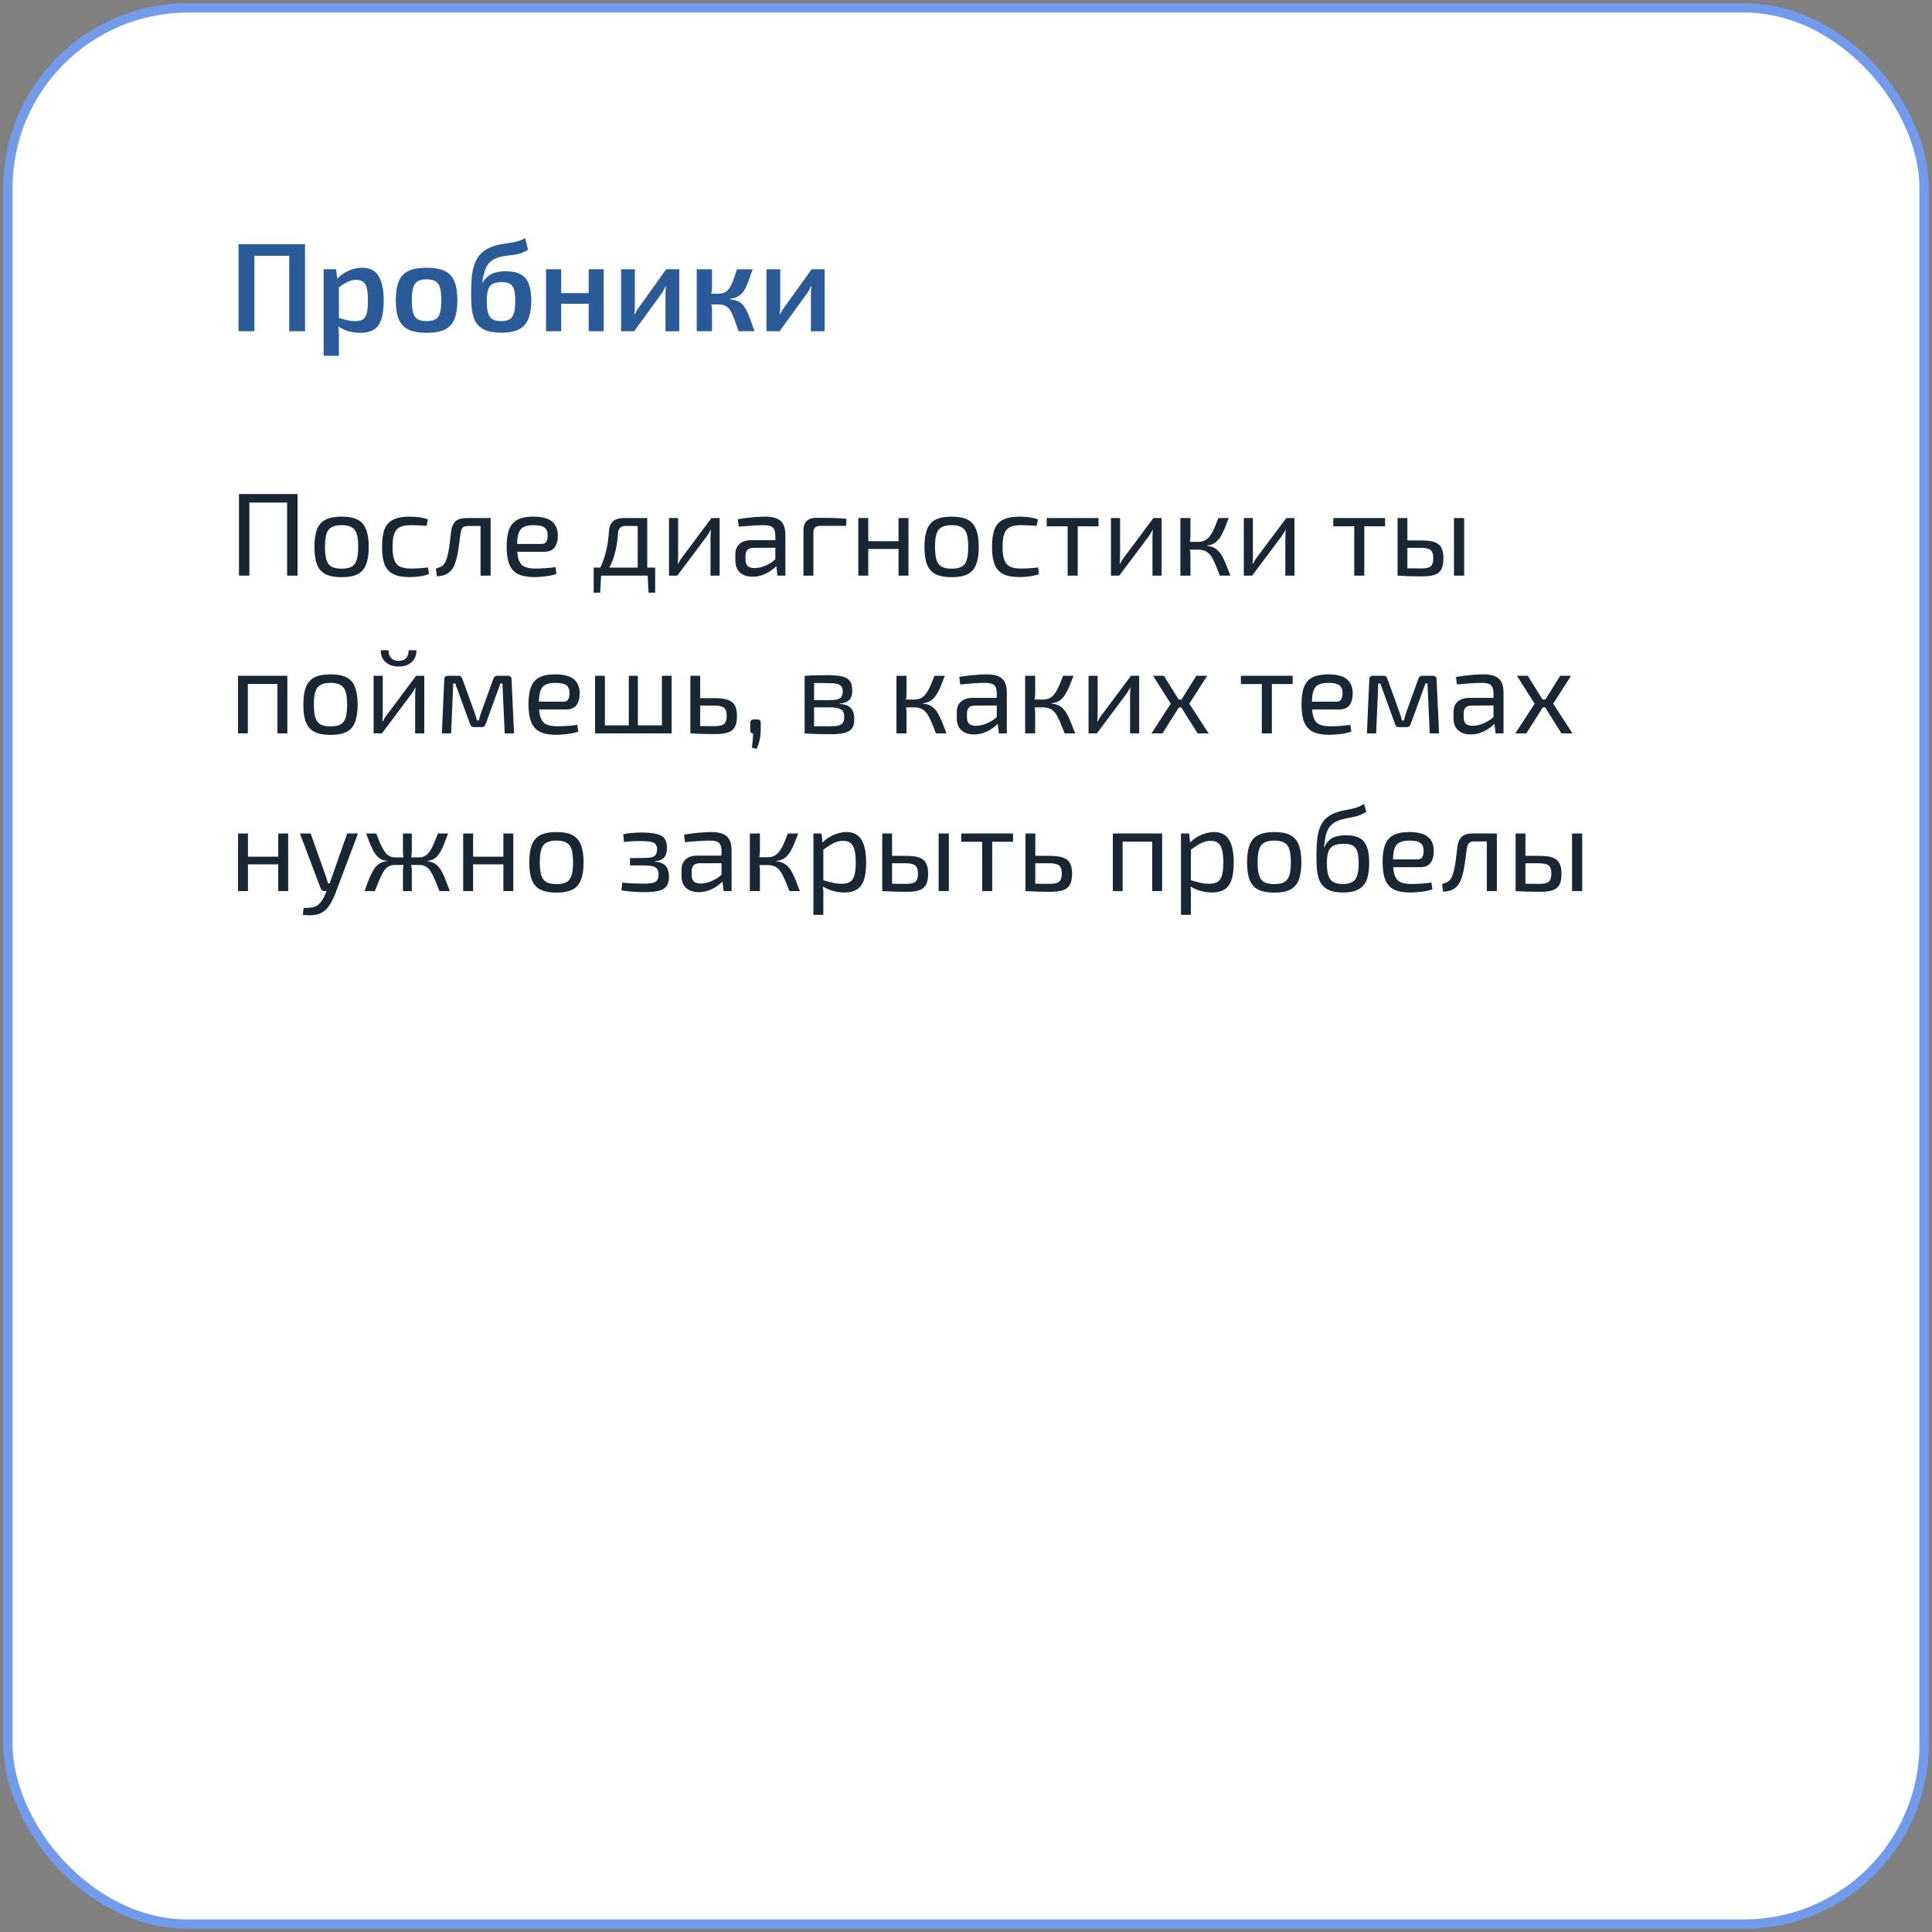 <?xml version="1.0" encoding="UTF-8"?> <svg xmlns="http://www.w3.org/2000/svg" width="245" height="245" viewBox="0 0 245 245" fill="none"><rect x="0" y="0" width="245" height="245" fill="#808080" stroke="none"/><rect x="1" y="1" width="243" height="243" rx="22.838" fill="white" stroke="#739BEB" stroke-width="1.188"></rect><path d="M31.625 62.65V73H30.305V62.65H31.625ZM36.575 62.65V63.73H31.505V62.65H36.575ZM37.73 62.65V73H36.41V62.65H37.73ZM43.324 65.515C44.164 65.515 44.834 65.64 45.334 65.89C45.834 66.14 46.194 66.55 46.414 67.12C46.644 67.68 46.759 68.425 46.759 69.355C46.759 70.285 46.644 71.035 46.414 71.605C46.194 72.165 45.834 72.57 45.334 72.82C44.834 73.07 44.164 73.195 43.324 73.195C42.484 73.195 41.809 73.07 41.299 72.82C40.799 72.57 40.434 72.165 40.204 71.605C39.984 71.035 39.874 70.285 39.874 69.355C39.874 68.425 39.984 67.68 40.204 67.12C40.434 66.55 40.799 66.14 41.299 65.89C41.809 65.64 42.484 65.515 43.324 65.515ZM43.324 66.595C42.794 66.595 42.374 66.68 42.064 66.85C41.754 67.01 41.534 67.29 41.404 67.69C41.274 68.09 41.209 68.645 41.209 69.355C41.209 70.065 41.274 70.62 41.404 71.02C41.534 71.42 41.754 71.705 42.064 71.875C42.374 72.035 42.794 72.115 43.324 72.115C43.854 72.115 44.269 72.035 44.569 71.875C44.879 71.705 45.099 71.42 45.229 71.02C45.359 70.62 45.424 70.065 45.424 69.355C45.424 68.645 45.359 68.09 45.229 67.69C45.099 67.29 44.879 67.01 44.569 66.85C44.269 66.68 43.854 66.595 43.324 66.595ZM51.908 65.515C52.129 65.515 52.373 65.525 52.644 65.545C52.923 65.565 53.203 65.6 53.483 65.65C53.764 65.7 54.023 65.77 54.264 65.86L54.099 66.685C53.769 66.655 53.419 66.635 53.048 66.625C52.688 66.605 52.379 66.595 52.118 66.595C51.548 66.595 51.089 66.675 50.739 66.835C50.398 66.995 50.154 67.275 50.004 67.675C49.853 68.075 49.779 68.63 49.779 69.34C49.779 70.05 49.853 70.61 50.004 71.02C50.154 71.42 50.398 71.7 50.739 71.86C51.089 72.02 51.548 72.1 52.118 72.1C52.269 72.1 52.464 72.095 52.703 72.085C52.953 72.075 53.214 72.06 53.483 72.04C53.764 72.02 54.029 71.99 54.279 71.95L54.398 72.805C54.038 72.935 53.639 73.03 53.199 73.09C52.769 73.15 52.339 73.18 51.908 73.18C51.069 73.18 50.394 73.055 49.883 72.805C49.373 72.555 49.004 72.15 48.773 71.59C48.553 71.03 48.444 70.28 48.444 69.34C48.444 68.4 48.553 67.65 48.773 67.09C49.004 66.53 49.373 66.13 49.883 65.89C50.394 65.64 51.069 65.515 51.908 65.515ZM62.021 65.695V66.7H59.351C59.041 66.7 58.816 66.77 58.676 66.91C58.546 67.04 58.456 67.275 58.406 67.615C58.356 68.055 58.296 68.505 58.226 68.965C58.166 69.425 58.096 69.87 58.016 70.3C57.936 70.73 57.831 71.115 57.701 71.455C57.581 71.805 57.416 72.1 57.206 72.34C56.996 72.58 56.741 72.76 56.441 72.88C56.151 73 55.806 73.065 55.406 73.075L55.271 72.1C55.541 72.03 55.756 71.95 55.916 71.86C56.086 71.77 56.216 71.66 56.306 71.53C56.406 71.4 56.491 71.25 56.561 71.08C56.651 70.84 56.731 70.565 56.801 70.255C56.871 69.945 56.931 69.62 56.981 69.28C57.031 68.94 57.071 68.61 57.101 68.29C57.141 67.96 57.176 67.665 57.206 67.405C57.276 66.845 57.456 66.42 57.746 66.13C58.046 65.84 58.501 65.695 59.111 65.695H62.021ZM62.216 65.695V73H60.941V65.695H62.216ZM67.594 65.515C68.694 65.515 69.489 65.715 69.979 66.115C70.479 66.515 70.734 67.11 70.744 67.9C70.744 68.55 70.604 69.06 70.324 69.43C70.054 69.79 69.614 69.97 69.004 69.97H64.729V68.98H68.674C68.994 68.98 69.204 68.87 69.304 68.65C69.414 68.42 69.464 68.17 69.454 67.9C69.454 67.43 69.319 67.095 69.049 66.895C68.779 66.695 68.314 66.595 67.654 66.595C67.124 66.595 66.704 66.675 66.394 66.835C66.094 66.985 65.879 67.255 65.749 67.645C65.629 68.025 65.569 68.56 65.569 69.25C65.569 70.03 65.644 70.625 65.794 71.035C65.954 71.445 66.204 71.725 66.544 71.875C66.884 72.025 67.334 72.1 67.894 72.1C68.294 72.1 68.724 72.085 69.184 72.055C69.654 72.015 70.074 71.97 70.444 71.92L70.564 72.775C70.344 72.865 70.064 72.94 69.724 73C69.384 73.06 69.034 73.105 68.674 73.135C68.324 73.165 68.009 73.18 67.729 73.18C66.899 73.18 66.224 73.055 65.704 72.805C65.194 72.545 64.824 72.135 64.594 71.575C64.364 71.005 64.249 70.255 64.249 69.325C64.249 68.365 64.364 67.61 64.594 67.06C64.834 66.5 65.199 66.105 65.689 65.875C66.179 65.635 66.814 65.515 67.594 65.515ZM81.9 65.695V66.7H79.29C78.73 66.7 78.425 66.995 78.375 67.585C78.325 68.305 78.235 68.98 78.105 69.61C77.975 70.24 77.79 70.835 77.55 71.395C77.32 71.945 77.005 72.48 76.605 73H75.54C75.93 72.42 76.235 71.825 76.455 71.215C76.685 70.595 76.86 69.965 76.98 69.325C77.1 68.675 77.18 68.025 77.22 67.375C77.26 66.815 77.43 66.395 77.73 66.115C78.04 65.835 78.49 65.695 79.08 65.695H81.9ZM76.23 72.925L76.11 75.16H75.285V72.925H76.23ZM83.085 71.98V73H75.285V71.98H83.085ZM83.085 72.925V75.16H82.245L82.125 72.925H83.085ZM82.08 65.695V73H80.865V65.695H82.08ZM91.258 65.695V73H90.103V68.155C90.103 67.995 90.108 67.84 90.118 67.69C90.128 67.53 90.138 67.36 90.148 67.18H90.118C90.058 67.32 89.978 67.47 89.878 67.63C89.788 67.78 89.698 67.915 89.608 68.035L85.888 73H84.838V65.695H85.993V70.54C85.993 70.7 85.988 70.86 85.978 71.02C85.978 71.17 85.968 71.335 85.948 71.515H85.978C86.058 71.365 86.143 71.215 86.233 71.065C86.323 70.915 86.413 70.785 86.503 70.675L90.223 65.695H91.258ZM97.107 65.515C97.647 65.515 98.102 65.59 98.472 65.74C98.842 65.88 99.122 66.12 99.312 66.46C99.502 66.8 99.597 67.265 99.597 67.855V73H98.592L98.397 71.41L98.322 71.245V67.855C98.312 67.405 98.207 67.085 98.007 66.895C97.807 66.695 97.417 66.595 96.837 66.595C96.447 66.595 95.962 66.615 95.382 66.655C94.812 66.695 94.247 66.74 93.687 66.79L93.567 65.845C93.907 65.785 94.282 65.73 94.692 65.68C95.102 65.63 95.517 65.59 95.937 65.56C96.357 65.53 96.747 65.515 97.107 65.515ZM98.997 68.5L98.982 69.46L95.502 69.475C95.152 69.485 94.902 69.58 94.752 69.76C94.612 69.93 94.542 70.17 94.542 70.48V70.945C94.542 71.325 94.632 71.605 94.812 71.785C95.002 71.955 95.292 72.04 95.682 72.04C95.962 72.04 96.277 71.99 96.627 71.89C96.987 71.78 97.347 71.615 97.707 71.395C98.067 71.175 98.397 70.895 98.697 70.555V71.5C98.597 71.64 98.442 71.805 98.232 71.995C98.032 72.175 97.787 72.355 97.497 72.535C97.217 72.705 96.902 72.85 96.552 72.97C96.202 73.08 95.827 73.135 95.427 73.135C94.997 73.135 94.617 73.06 94.287 72.91C93.957 72.75 93.702 72.52 93.522 72.22C93.342 71.91 93.252 71.535 93.252 71.095V70.3C93.252 69.73 93.427 69.29 93.777 68.98C94.137 68.66 94.637 68.5 95.277 68.5H98.997ZM103.508 65.665C104.148 65.665 104.793 65.67 105.443 65.68C106.103 65.69 106.733 65.725 107.333 65.785L107.288 66.685H104.033C103.723 66.685 103.498 66.755 103.358 66.895C103.218 67.035 103.148 67.265 103.148 67.585V73H101.888V67.255C101.888 66.735 102.023 66.34 102.293 66.07C102.573 65.8 102.978 65.665 103.508 65.665ZM110.107 65.695V73H108.847V65.695H110.107ZM114.082 68.635V69.61H110.017V68.635H114.082ZM115.207 65.695V73H113.947V65.695H115.207ZM120.683 65.515C121.523 65.515 122.193 65.64 122.693 65.89C123.193 66.14 123.553 66.55 123.773 67.12C124.003 67.68 124.118 68.425 124.118 69.355C124.118 70.285 124.003 71.035 123.773 71.605C123.553 72.165 123.193 72.57 122.693 72.82C122.193 73.07 121.523 73.195 120.683 73.195C119.843 73.195 119.168 73.07 118.658 72.82C118.158 72.57 117.793 72.165 117.563 71.605C117.343 71.035 117.233 70.285 117.233 69.355C117.233 68.425 117.343 67.68 117.563 67.12C117.793 66.55 118.158 66.14 118.658 65.89C119.168 65.64 119.843 65.515 120.683 65.515ZM120.683 66.595C120.153 66.595 119.733 66.68 119.423 66.85C119.113 67.01 118.893 67.29 118.763 67.69C118.633 68.09 118.568 68.645 118.568 69.355C118.568 70.065 118.633 70.62 118.763 71.02C118.893 71.42 119.113 71.705 119.423 71.875C119.733 72.035 120.153 72.115 120.683 72.115C121.213 72.115 121.628 72.035 121.928 71.875C122.238 71.705 122.458 71.42 122.588 71.02C122.718 70.62 122.783 70.065 122.783 69.355C122.783 68.645 122.718 68.09 122.588 67.69C122.458 67.29 122.238 67.01 121.928 66.85C121.628 66.68 121.213 66.595 120.683 66.595ZM129.267 65.515C129.487 65.515 129.732 65.525 130.002 65.545C130.282 65.565 130.562 65.6 130.842 65.65C131.122 65.7 131.382 65.77 131.622 65.86L131.457 66.685C131.127 66.655 130.777 66.635 130.407 66.625C130.047 66.605 129.737 66.595 129.477 66.595C128.907 66.595 128.447 66.675 128.097 66.835C127.757 66.995 127.512 67.275 127.362 67.675C127.212 68.075 127.137 68.63 127.137 69.34C127.137 70.05 127.212 70.61 127.362 71.02C127.512 71.42 127.757 71.7 128.097 71.86C128.447 72.02 128.907 72.1 129.477 72.1C129.627 72.1 129.822 72.095 130.062 72.085C130.312 72.075 130.572 72.06 130.842 72.04C131.122 72.02 131.387 71.99 131.637 71.95L131.757 72.805C131.397 72.935 130.997 73.03 130.557 73.09C130.127 73.15 129.697 73.18 129.267 73.18C128.427 73.18 127.752 73.055 127.242 72.805C126.732 72.555 126.362 72.15 126.132 71.59C125.912 71.03 125.802 70.28 125.802 69.34C125.802 68.4 125.912 67.65 126.132 67.09C126.362 66.53 126.732 66.13 127.242 65.89C127.752 65.64 128.427 65.515 129.267 65.515ZM136.665 65.695V73H135.39V65.695H136.665ZM139.305 65.695V66.745H132.735V65.695H139.305ZM147.303 65.695V73H146.148V68.155C146.148 67.995 146.153 67.84 146.163 67.69C146.173 67.53 146.183 67.36 146.193 67.18H146.163C146.103 67.32 146.023 67.47 145.923 67.63C145.833 67.78 145.743 67.915 145.653 68.035L141.933 73H140.883V65.695H142.038V70.54C142.038 70.7 142.033 70.86 142.023 71.02C142.023 71.17 142.013 71.335 141.993 71.515H142.023C142.103 71.365 142.188 71.215 142.278 71.065C142.368 70.915 142.458 70.785 142.548 70.675L146.268 65.695H147.303ZM155.822 65.695C155.662 66.125 155.507 66.52 155.357 66.88C155.217 67.23 155.072 67.54 154.922 67.81C154.782 68.08 154.622 68.31 154.442 68.5C154.272 68.69 154.072 68.845 153.842 68.965C153.612 69.075 153.342 69.145 153.032 69.175V69.22C153.362 69.25 153.647 69.32 153.887 69.43C154.127 69.54 154.337 69.695 154.517 69.895C154.707 70.085 154.877 70.325 155.027 70.615C155.187 70.905 155.347 71.25 155.507 71.65C155.667 72.04 155.842 72.49 156.032 73H154.697C154.517 72.53 154.352 72.115 154.202 71.755C154.052 71.385 153.902 71.07 153.752 70.81C153.612 70.55 153.457 70.34 153.287 70.18C153.117 70.01 152.917 69.89 152.687 69.82C152.467 69.74 152.207 69.7 151.907 69.7V68.71C152.267 68.71 152.572 68.645 152.822 68.515C153.072 68.375 153.287 68.175 153.467 67.915C153.657 67.655 153.832 67.34 153.992 66.97C154.152 66.6 154.322 66.175 154.502 65.695H155.822ZM150.962 65.695V67.87C150.962 68.09 150.947 68.31 150.917 68.53C150.887 68.75 150.842 68.965 150.782 69.175C150.842 69.385 150.887 69.595 150.917 69.805C150.947 70.015 150.962 70.215 150.962 70.405V73H149.687V65.695H150.962ZM152.387 68.71V69.7H150.587V68.71H152.387ZM164.149 65.695V73H162.994V68.155C162.994 67.995 162.999 67.84 163.009 67.69C163.019 67.53 163.029 67.36 163.039 67.18H163.009C162.949 67.32 162.869 67.47 162.769 67.63C162.679 67.78 162.589 67.915 162.499 68.035L158.779 73H157.729V65.695H158.884V70.54C158.884 70.7 158.879 70.86 158.869 71.02C158.869 71.17 158.859 71.335 158.839 71.515H158.869C158.949 71.365 159.034 71.215 159.124 71.065C159.214 70.915 159.304 70.785 159.394 70.675L163.114 65.695H164.149ZM173.008 65.695V73H171.733V65.695H173.008ZM175.648 65.695V66.745H169.078V65.695H175.648ZM180.196 68.53C180.926 68.53 181.496 68.6 181.906 68.74C182.316 68.88 182.606 69.12 182.776 69.46C182.956 69.79 183.046 70.24 183.046 70.81C183.046 71.4 182.956 71.865 182.776 72.205C182.596 72.535 182.311 72.765 181.921 72.895C181.531 73.025 181.021 73.09 180.391 73.09C179.911 73.09 179.496 73.085 179.146 73.075C178.796 73.075 178.476 73.065 178.186 73.045C177.896 73.035 177.591 73.02 177.271 73L177.436 72.04C177.616 72.05 177.951 72.06 178.441 72.07C178.941 72.08 179.526 72.085 180.196 72.085C180.586 72.085 180.891 72.05 181.111 71.98C181.341 71.91 181.506 71.78 181.606 71.59C181.706 71.4 181.756 71.125 181.756 70.765C181.756 70.285 181.646 69.95 181.426 69.76C181.216 69.57 180.806 69.475 180.196 69.475H177.421V68.53H180.196ZM178.471 65.695V73H177.226V65.695H178.471ZM185.671 65.695V73H184.381V65.695H185.671ZM36.44 85.695V93H35.18V85.695H36.44ZM31.43 85.695V93H30.185V85.695H31.43ZM35.315 85.695L35.3 86.73H31.355V85.695H35.315ZM41.918 85.515C42.758 85.515 43.428 85.64 43.928 85.89C44.428 86.14 44.788 86.55 45.008 87.12C45.238 87.68 45.353 88.425 45.353 89.355C45.353 90.285 45.238 91.035 45.008 91.605C44.788 92.165 44.428 92.57 43.928 92.82C43.428 93.07 42.758 93.195 41.918 93.195C41.078 93.195 40.403 93.07 39.893 92.82C39.393 92.57 39.028 92.165 38.798 91.605C38.578 91.035 38.468 90.285 38.468 89.355C38.468 88.425 38.578 87.68 38.798 87.12C39.028 86.55 39.393 86.14 39.893 85.89C40.403 85.64 41.078 85.515 41.918 85.515ZM41.918 86.595C41.388 86.595 40.968 86.68 40.658 86.85C40.348 87.01 40.128 87.29 39.998 87.69C39.868 88.09 39.803 88.645 39.803 89.355C39.803 90.065 39.868 90.62 39.998 91.02C40.128 91.42 40.348 91.705 40.658 91.875C40.968 92.035 41.388 92.115 41.918 92.115C42.448 92.115 42.863 92.035 43.163 91.875C43.473 91.705 43.693 91.42 43.823 91.02C43.953 90.62 44.018 90.065 44.018 89.355C44.018 88.645 43.953 88.09 43.823 87.69C43.693 87.29 43.473 87.01 43.163 86.85C42.863 86.68 42.448 86.595 41.918 86.595ZM53.802 85.695V93H52.647V88.155C52.647 87.995 52.652 87.84 52.662 87.69C52.672 87.53 52.682 87.36 52.692 87.18H52.662C52.602 87.32 52.522 87.47 52.422 87.63C52.332 87.78 52.242 87.915 52.152 88.035L48.432 93H47.382V85.695H48.537V90.54C48.537 90.7 48.532 90.86 48.522 91.02C48.522 91.17 48.512 91.335 48.492 91.515H48.522C48.602 91.365 48.687 91.215 48.777 91.065C48.867 90.915 48.957 90.785 49.047 90.675L52.767 85.695H53.802ZM51.822 82.455H52.797C52.827 82.845 52.752 83.195 52.572 83.505C52.402 83.815 52.142 84.065 51.792 84.255C51.452 84.435 51.042 84.525 50.562 84.525C50.082 84.525 49.667 84.435 49.317 84.255C48.967 84.065 48.702 83.815 48.522 83.505C48.352 83.195 48.277 82.845 48.297 82.455H49.272C49.272 82.885 49.382 83.22 49.602 83.46C49.832 83.69 50.152 83.805 50.562 83.805C50.962 83.805 51.272 83.69 51.492 83.46C51.712 83.22 51.822 82.885 51.822 82.455ZM64.391 85.695C64.711 85.695 64.871 85.855 64.871 86.175L65.186 93H64.001L63.716 86.67H63.461L61.601 91.785C61.561 91.915 61.501 92.02 61.421 92.1C61.341 92.17 61.231 92.205 61.091 92.205H60.101C59.961 92.205 59.851 92.17 59.771 92.1C59.701 92.02 59.641 91.915 59.591 91.785L57.731 86.67H57.476L57.206 93H56.036L56.336 86.175C56.336 85.855 56.501 85.695 56.831 85.695H58.151C58.291 85.695 58.396 85.73 58.466 85.8C58.546 85.87 58.606 85.975 58.646 86.115L60.161 90.315C60.231 90.495 60.291 90.67 60.341 90.84C60.391 91.01 60.436 91.185 60.476 91.365H60.716C60.766 91.175 60.816 90.995 60.866 90.825C60.916 90.655 60.971 90.485 61.031 90.315L62.546 86.115C62.636 85.835 62.806 85.695 63.056 85.695H64.391ZM70.363 85.515C71.463 85.515 72.258 85.715 72.748 86.115C73.248 86.515 73.503 87.11 73.513 87.9C73.513 88.55 73.373 89.06 73.093 89.43C72.823 89.79 72.383 89.97 71.773 89.97H67.498V88.98H71.443C71.763 88.98 71.973 88.87 72.073 88.65C72.183 88.42 72.233 88.17 72.223 87.9C72.223 87.43 72.088 87.095 71.818 86.895C71.548 86.695 71.083 86.595 70.423 86.595C69.893 86.595 69.473 86.675 69.163 86.835C68.863 86.985 68.648 87.255 68.518 87.645C68.398 88.025 68.338 88.56 68.338 89.25C68.338 90.03 68.413 90.625 68.563 91.035C68.723 91.445 68.973 91.725 69.313 91.875C69.653 92.025 70.103 92.1 70.663 92.1C71.063 92.1 71.493 92.085 71.953 92.055C72.423 92.015 72.843 91.97 73.213 91.92L73.333 92.775C73.113 92.865 72.833 92.94 72.493 93C72.153 93.06 71.803 93.105 71.443 93.135C71.093 93.165 70.778 93.18 70.498 93.18C69.668 93.18 68.993 93.055 68.473 92.805C67.963 92.545 67.593 92.135 67.363 91.575C67.133 91.005 67.018 90.255 67.018 89.325C67.018 88.365 67.133 87.61 67.363 87.06C67.603 86.5 67.968 86.105 68.458 85.875C68.948 85.635 69.583 85.515 70.363 85.515ZM76.708 85.695V93H75.463V85.695H76.708ZM84.283 91.98V93H76.603V91.98H84.283ZM80.893 85.695V93H79.738V85.695H80.893ZM85.168 85.695V93H83.938V85.695H85.168ZM90.518 88.53C91.268 88.53 91.853 88.6 92.273 88.74C92.703 88.88 93.008 89.12 93.188 89.46C93.368 89.79 93.458 90.24 93.458 90.81C93.458 91.4 93.363 91.865 93.173 92.205C92.993 92.535 92.698 92.765 92.288 92.895C91.888 93.025 91.363 93.09 90.713 93.09C90.233 93.09 89.818 93.085 89.468 93.075C89.118 93.075 88.798 93.065 88.508 93.045C88.218 93.035 87.913 93.02 87.593 93L87.758 92.04C87.938 92.05 88.273 92.06 88.763 92.07C89.263 92.08 89.848 92.085 90.518 92.085C90.918 92.085 91.238 92.05 91.478 91.98C91.718 91.91 91.888 91.78 91.988 91.59C92.098 91.4 92.153 91.125 92.153 90.765C92.153 90.445 92.103 90.19 92.003 90C91.913 89.81 91.748 89.675 91.508 89.595C91.278 89.515 90.948 89.475 90.518 89.475H87.743V88.53H90.518ZM88.793 85.695V93H87.548V85.695H88.793ZM96.003 91.23C96.183 91.23 96.303 91.265 96.363 91.335C96.433 91.405 96.468 91.53 96.468 91.71V92.67C96.468 92.95 96.443 93.225 96.393 93.495C96.353 93.765 96.293 94.02 96.213 94.26C96.143 94.51 96.053 94.75 95.943 94.98L95.343 94.8C95.393 94.49 95.428 94.205 95.448 93.945C95.478 93.685 95.493 93.37 95.493 93C95.253 93 95.133 92.86 95.133 92.58V91.71C95.143 91.53 95.188 91.405 95.268 91.335C95.348 91.265 95.468 91.23 95.628 91.23H96.003ZM105.006 85.62C105.766 85.62 106.366 85.675 106.806 85.785C107.256 85.895 107.581 86.09 107.781 86.37C107.981 86.65 108.081 87.05 108.081 87.57C108.081 88.09 107.956 88.485 107.706 88.755C107.466 89.015 107.066 89.17 106.506 89.22V89.265C107.186 89.315 107.661 89.505 107.931 89.835C108.201 90.155 108.336 90.61 108.336 91.2C108.336 91.7 108.236 92.09 108.036 92.37C107.846 92.64 107.536 92.83 107.106 92.94C106.686 93.05 106.121 93.105 105.411 93.105C104.901 93.105 104.456 93.1 104.076 93.09C103.696 93.09 103.346 93.08 103.026 93.06C102.716 93.05 102.386 93.035 102.036 93.015L102.216 92.07C102.416 92.08 102.786 92.09 103.326 92.1C103.866 92.1 104.501 92.1 105.231 92.1C105.681 92.1 106.041 92.07 106.311 92.01C106.581 91.94 106.771 91.82 106.881 91.65C107.001 91.48 107.061 91.24 107.061 90.93C107.061 90.46 106.921 90.14 106.641 89.97C106.361 89.79 105.866 89.7 105.156 89.7H102.201V88.785H105.156C105.576 88.785 105.911 88.755 106.161 88.695C106.411 88.635 106.591 88.525 106.701 88.365C106.811 88.195 106.866 87.965 106.866 87.675C106.866 87.395 106.806 87.18 106.686 87.03C106.566 86.88 106.366 86.775 106.086 86.715C105.806 86.655 105.431 86.625 104.961 86.625C104.531 86.615 104.141 86.61 103.791 86.61C103.451 86.61 103.151 86.615 102.891 86.625C102.631 86.625 102.406 86.635 102.216 86.655L102.036 85.71C102.346 85.68 102.641 85.66 102.921 85.65C103.201 85.64 103.506 85.635 103.836 85.635C104.166 85.625 104.556 85.62 105.006 85.62ZM103.236 85.71V93.015H102.036V85.71H103.236ZM119.816 85.695C119.656 86.125 119.501 86.52 119.351 86.88C119.211 87.23 119.066 87.54 118.916 87.81C118.776 88.08 118.616 88.31 118.436 88.5C118.266 88.69 118.066 88.845 117.836 88.965C117.606 89.075 117.336 89.145 117.026 89.175V89.22C117.356 89.25 117.641 89.32 117.881 89.43C118.121 89.54 118.331 89.695 118.511 89.895C118.701 90.085 118.871 90.325 119.021 90.615C119.181 90.905 119.341 91.25 119.501 91.65C119.661 92.04 119.836 92.49 120.026 93H118.691C118.511 92.53 118.346 92.115 118.196 91.755C118.046 91.385 117.896 91.07 117.746 90.81C117.606 90.55 117.451 90.34 117.281 90.18C117.111 90.01 116.911 89.89 116.681 89.82C116.461 89.74 116.201 89.7 115.901 89.7V88.71C116.261 88.71 116.566 88.645 116.816 88.515C117.066 88.375 117.281 88.175 117.461 87.915C117.651 87.655 117.826 87.34 117.986 86.97C118.146 86.6 118.316 86.175 118.496 85.695H119.816ZM114.956 85.695V87.87C114.956 88.09 114.941 88.31 114.911 88.53C114.881 88.75 114.836 88.965 114.776 89.175C114.836 89.385 114.881 89.595 114.911 89.805C114.941 90.015 114.956 90.215 114.956 90.405V93H113.681V85.695H114.956ZM116.381 88.71V89.7H114.581V88.71H116.381ZM125.188 85.515C125.728 85.515 126.183 85.59 126.553 85.74C126.923 85.88 127.203 86.12 127.393 86.46C127.583 86.8 127.678 87.265 127.678 87.855V93H126.673L126.478 91.41L126.403 91.245V87.855C126.393 87.405 126.288 87.085 126.088 86.895C125.888 86.695 125.498 86.595 124.918 86.595C124.528 86.595 124.043 86.615 123.463 86.655C122.893 86.695 122.328 86.74 121.768 86.79L121.648 85.845C121.988 85.785 122.363 85.73 122.773 85.68C123.183 85.63 123.598 85.59 124.018 85.56C124.438 85.53 124.828 85.515 125.188 85.515ZM127.078 88.5L127.063 89.46L123.583 89.475C123.233 89.485 122.983 89.58 122.833 89.76C122.693 89.93 122.623 90.17 122.623 90.48V90.945C122.623 91.325 122.713 91.605 122.893 91.785C123.083 91.955 123.373 92.04 123.763 92.04C124.043 92.04 124.358 91.99 124.708 91.89C125.068 91.78 125.428 91.615 125.788 91.395C126.148 91.175 126.478 90.895 126.778 90.555V91.5C126.678 91.64 126.523 91.805 126.313 91.995C126.113 92.175 125.868 92.355 125.578 92.535C125.298 92.705 124.983 92.85 124.633 92.97C124.283 93.08 123.908 93.135 123.508 93.135C123.078 93.135 122.698 93.06 122.368 92.91C122.038 92.75 121.783 92.52 121.603 92.22C121.423 91.91 121.333 91.535 121.333 91.095V90.3C121.333 89.73 121.508 89.29 121.858 88.98C122.218 88.66 122.718 88.5 123.358 88.5H127.078ZM136.134 85.695C135.974 86.125 135.819 86.52 135.669 86.88C135.529 87.23 135.384 87.54 135.234 87.81C135.094 88.08 134.934 88.31 134.754 88.5C134.584 88.69 134.384 88.845 134.154 88.965C133.924 89.075 133.654 89.145 133.344 89.175V89.22C133.674 89.25 133.959 89.32 134.199 89.43C134.439 89.54 134.649 89.695 134.829 89.895C135.019 90.085 135.189 90.325 135.339 90.615C135.499 90.905 135.659 91.25 135.819 91.65C135.979 92.04 136.154 92.49 136.344 93H135.009C134.829 92.53 134.664 92.115 134.514 91.755C134.364 91.385 134.214 91.07 134.064 90.81C133.924 90.55 133.769 90.34 133.599 90.18C133.429 90.01 133.229 89.89 132.999 89.82C132.779 89.74 132.519 89.7 132.219 89.7V88.71C132.579 88.71 132.884 88.645 133.134 88.515C133.384 88.375 133.599 88.175 133.779 87.915C133.969 87.655 134.144 87.34 134.304 86.97C134.464 86.6 134.634 86.175 134.814 85.695H136.134ZM131.274 85.695V87.87C131.274 88.09 131.259 88.31 131.229 88.53C131.199 88.75 131.154 88.965 131.094 89.175C131.154 89.385 131.199 89.595 131.229 89.805C131.259 90.015 131.274 90.215 131.274 90.405V93H129.999V85.695H131.274ZM132.699 88.71V89.7H130.899V88.71H132.699ZM144.461 85.695V93H143.306V88.155C143.306 87.995 143.311 87.84 143.321 87.69C143.331 87.53 143.341 87.36 143.351 87.18H143.321C143.261 87.32 143.181 87.47 143.081 87.63C142.991 87.78 142.901 87.915 142.811 88.035L139.091 93H138.041V85.695H139.196V90.54C139.196 90.7 139.191 90.86 139.181 91.02C139.181 91.17 139.171 91.335 139.151 91.515H139.181C139.261 91.365 139.346 91.215 139.436 91.065C139.526 90.915 139.616 90.785 139.706 90.675L143.426 85.695H144.461ZM153.085 85.695L150.82 89.235L153.265 93H151.87L149.5 89.235L151.705 85.695H153.085ZM147.595 85.695L149.8 89.235L147.415 93H146.02L148.465 89.235L146.215 85.695H147.595ZM150.43 88.71V89.7H148.87V88.71H150.43ZM161.289 85.695V93H160.014V85.695H161.289ZM163.929 85.695V86.745H157.359V85.695H163.929ZM168.39 85.515C169.49 85.515 170.285 85.715 170.775 86.115C171.275 86.515 171.53 87.11 171.54 87.9C171.54 88.55 171.4 89.06 171.12 89.43C170.85 89.79 170.41 89.97 169.8 89.97H165.525V88.98H169.47C169.79 88.98 170 88.87 170.1 88.65C170.21 88.42 170.26 88.17 170.25 87.9C170.25 87.43 170.115 87.095 169.845 86.895C169.575 86.695 169.11 86.595 168.45 86.595C167.92 86.595 167.5 86.675 167.19 86.835C166.89 86.985 166.675 87.255 166.545 87.645C166.425 88.025 166.365 88.56 166.365 89.25C166.365 90.03 166.44 90.625 166.59 91.035C166.75 91.445 167 91.725 167.34 91.875C167.68 92.025 168.13 92.1 168.69 92.1C169.09 92.1 169.52 92.085 169.98 92.055C170.45 92.015 170.87 91.97 171.24 91.92L171.36 92.775C171.14 92.865 170.86 92.94 170.52 93C170.18 93.06 169.83 93.105 169.47 93.135C169.12 93.165 168.805 93.18 168.525 93.18C167.695 93.18 167.02 93.055 166.5 92.805C165.99 92.545 165.62 92.135 165.39 91.575C165.16 91.005 165.045 90.255 165.045 89.325C165.045 88.365 165.16 87.61 165.39 87.06C165.63 86.5 165.995 86.105 166.485 85.875C166.975 85.635 167.61 85.515 168.39 85.515ZM181.696 85.695C182.016 85.695 182.176 85.855 182.176 86.175L182.491 93H181.306L181.021 86.67H180.766L178.906 91.785C178.866 91.915 178.806 92.02 178.726 92.1C178.646 92.17 178.536 92.205 178.396 92.205H177.406C177.266 92.205 177.156 92.17 177.076 92.1C177.006 92.02 176.946 91.915 176.896 91.785L175.036 86.67H174.781L174.511 93H173.341L173.641 86.175C173.641 85.855 173.806 85.695 174.136 85.695H175.456C175.596 85.695 175.701 85.73 175.771 85.8C175.851 85.87 175.911 85.975 175.951 86.115L177.466 90.315C177.536 90.495 177.596 90.67 177.646 90.84C177.696 91.01 177.741 91.185 177.781 91.365H178.021C178.071 91.175 178.121 90.995 178.171 90.825C178.221 90.655 178.276 90.485 178.336 90.315L179.851 86.115C179.941 85.835 180.111 85.695 180.361 85.695H181.696ZM188.176 85.515C188.716 85.515 189.171 85.59 189.541 85.74C189.911 85.88 190.191 86.12 190.381 86.46C190.571 86.8 190.666 87.265 190.666 87.855V93H189.661L189.466 91.41L189.391 91.245V87.855C189.381 87.405 189.276 87.085 189.076 86.895C188.876 86.695 188.486 86.595 187.906 86.595C187.516 86.595 187.031 86.615 186.451 86.655C185.881 86.695 185.316 86.74 184.756 86.79L184.636 85.845C184.976 85.785 185.351 85.73 185.761 85.68C186.171 85.63 186.586 85.59 187.006 85.56C187.426 85.53 187.816 85.515 188.176 85.515ZM190.066 88.5L190.051 89.46L186.571 89.475C186.221 89.485 185.971 89.58 185.821 89.76C185.681 89.93 185.611 90.17 185.611 90.48V90.945C185.611 91.325 185.701 91.605 185.881 91.785C186.071 91.955 186.361 92.04 186.751 92.04C187.031 92.04 187.346 91.99 187.696 91.89C188.056 91.78 188.416 91.615 188.776 91.395C189.136 91.175 189.466 90.895 189.766 90.555V91.5C189.666 91.64 189.511 91.805 189.301 91.995C189.101 92.175 188.856 92.355 188.566 92.535C188.286 92.705 187.971 92.85 187.621 92.97C187.271 93.08 186.896 93.135 186.496 93.135C186.066 93.135 185.686 93.06 185.356 92.91C185.026 92.75 184.771 92.52 184.591 92.22C184.411 91.91 184.321 91.535 184.321 91.095V90.3C184.321 89.73 184.496 89.29 184.846 88.98C185.206 88.66 185.706 88.5 186.346 88.5H190.066ZM199.228 85.695L196.963 89.235L199.408 93H198.013L195.643 89.235L197.848 85.695H199.228ZM193.738 85.695L195.943 89.235L193.558 93H192.163L194.608 89.235L192.358 85.695H193.738ZM196.573 88.71V89.7H195.013V88.71H196.573ZM31.445 105.695V113H30.185V105.695H31.445ZM35.42 108.635V109.61H31.355V108.635H35.42ZM36.545 105.695V113H35.285V105.695H36.545ZM45.395 105.695L42.486 113.405C42.406 113.615 42.3 113.85 42.17 114.11C42.05 114.37 41.901 114.625 41.721 114.875C41.55 115.135 41.346 115.355 41.105 115.535C40.736 115.815 40.321 115.98 39.861 116.03C39.41 116.09 38.92 116.085 38.391 116.015L38.511 115.13C38.831 115.14 39.141 115.125 39.441 115.085C39.751 115.055 40.026 114.96 40.266 114.8C40.475 114.65 40.666 114.44 40.836 114.17C41.016 113.91 41.166 113.625 41.285 113.315L41.645 112.445C41.725 112.245 41.806 112.025 41.886 111.785C41.965 111.545 42.041 111.33 42.111 111.14L44.031 105.695H45.395ZM39.395 105.695L41.331 111.14C41.38 111.29 41.425 111.44 41.465 111.59C41.516 111.73 41.56 111.875 41.6 112.025H41.946L41.511 113H41.136C41.026 113 40.931 112.97 40.85 112.91C40.77 112.85 40.711 112.77 40.67 112.67L38.031 105.695H39.395ZM56.829 105.695C56.669 106.125 56.519 106.515 56.379 106.865C56.249 107.215 56.114 107.525 55.974 107.795C55.834 108.065 55.679 108.3 55.509 108.5C55.349 108.69 55.159 108.845 54.939 108.965C54.719 109.075 54.459 109.145 54.159 109.175V109.205C54.479 109.235 54.754 109.31 54.984 109.43C55.214 109.54 55.414 109.695 55.584 109.895C55.764 110.085 55.929 110.33 56.079 110.63C56.229 110.92 56.379 111.265 56.529 111.665C56.689 112.055 56.859 112.5 57.039 113H55.734C55.504 112.42 55.299 111.92 55.119 111.5C54.939 111.08 54.759 110.735 54.579 110.465C54.409 110.195 54.209 110 53.979 109.88C53.759 109.75 53.484 109.685 53.154 109.685V108.725C53.454 108.725 53.714 108.655 53.934 108.515C54.164 108.375 54.364 108.175 54.534 107.915C54.704 107.655 54.869 107.34 55.029 106.97C55.189 106.59 55.359 106.165 55.539 105.695H56.829ZM47.709 105.695C47.889 106.165 48.059 106.59 48.219 106.97C48.389 107.34 48.559 107.655 48.729 107.915C48.899 108.175 49.094 108.375 49.314 108.515C49.534 108.655 49.794 108.725 50.094 108.725V109.685C49.774 109.685 49.499 109.75 49.269 109.88C49.049 110 48.849 110.195 48.669 110.465C48.499 110.735 48.324 111.08 48.144 111.5C47.974 111.92 47.769 112.42 47.529 113H46.224C46.404 112.5 46.569 112.055 46.719 111.665C46.879 111.265 47.034 110.92 47.184 110.63C47.334 110.33 47.494 110.085 47.664 109.895C47.844 109.695 48.049 109.54 48.279 109.43C48.519 109.31 48.794 109.235 49.104 109.205V109.175C48.804 109.145 48.544 109.075 48.324 108.965C48.114 108.845 47.924 108.69 47.754 108.5C47.584 108.3 47.429 108.065 47.289 107.795C47.149 107.525 47.009 107.215 46.869 106.865C46.739 106.515 46.594 106.125 46.434 105.695H47.709ZM51.354 108.725V109.685H49.749V108.725H51.354ZM52.224 105.695V107.87C52.224 108.1 52.209 108.325 52.179 108.545C52.159 108.755 52.114 108.965 52.044 109.175C52.094 109.385 52.134 109.595 52.164 109.805C52.204 110.015 52.224 110.215 52.224 110.405V113H51.099V110.405C51.099 110.215 51.114 110.015 51.144 109.805C51.184 109.595 51.229 109.385 51.279 109.175C51.209 108.965 51.159 108.755 51.129 108.545C51.109 108.325 51.099 108.1 51.099 107.87V105.695H52.224ZM53.514 108.725V109.685H51.984V108.725H53.514ZM59.995 105.695V113H58.735V105.695H59.995ZM63.97 108.635V109.61H59.905V108.635H63.97ZM65.095 105.695V113H63.835V105.695H65.095ZM70.57 105.515C71.41 105.515 72.08 105.64 72.58 105.89C73.08 106.14 73.44 106.55 73.66 107.12C73.89 107.68 74.005 108.425 74.005 109.355C74.005 110.285 73.89 111.035 73.66 111.605C73.44 112.165 73.08 112.57 72.58 112.82C72.08 113.07 71.41 113.195 70.57 113.195C69.73 113.195 69.055 113.07 68.545 112.82C68.045 112.57 67.68 112.165 67.45 111.605C67.23 111.035 67.12 110.285 67.12 109.355C67.12 108.425 67.23 107.68 67.45 107.12C67.68 106.55 68.045 106.14 68.545 105.89C69.055 105.64 69.73 105.515 70.57 105.515ZM70.57 106.595C70.04 106.595 69.62 106.68 69.31 106.85C69 107.01 68.78 107.29 68.65 107.69C68.52 108.09 68.455 108.645 68.455 109.355C68.455 110.065 68.52 110.62 68.65 111.02C68.78 111.42 69 111.705 69.31 111.875C69.62 112.035 70.04 112.115 70.57 112.115C71.1 112.115 71.515 112.035 71.815 111.875C72.125 111.705 72.345 111.42 72.475 111.02C72.605 110.62 72.67 110.065 72.67 109.355C72.67 108.645 72.605 108.09 72.475 107.69C72.345 107.29 72.125 107.01 71.815 106.85C71.515 106.68 71.1 106.595 70.57 106.595ZM81.279 105.575C82.09 105.575 82.734 105.63 83.215 105.74C83.695 105.84 84.04 106.03 84.249 106.31C84.469 106.59 84.579 106.995 84.579 107.525C84.579 108.045 84.465 108.445 84.234 108.725C84.014 109.005 83.615 109.17 83.034 109.22V109.265C83.684 109.315 84.144 109.495 84.415 109.805C84.695 110.115 84.835 110.58 84.835 111.2C84.835 111.71 84.73 112.105 84.519 112.385C84.309 112.665 83.975 112.86 83.514 112.97C83.055 113.08 82.45 113.135 81.7 113.135C81.249 113.135 80.769 113.115 80.26 113.075C79.749 113.045 79.264 112.99 78.805 112.91L78.909 111.935C79.24 111.965 79.65 111.995 80.139 112.025C80.639 112.045 81.129 112.055 81.609 112.055C82.35 112.055 82.85 111.98 83.109 111.83C83.379 111.67 83.514 111.37 83.514 110.93C83.514 110.62 83.454 110.38 83.335 110.21C83.225 110.04 83.029 109.92 82.749 109.85C82.48 109.78 82.109 109.745 81.639 109.745H79.885V108.815L81.624 108.8C82.064 108.8 82.404 108.77 82.644 108.71C82.894 108.64 83.07 108.525 83.169 108.365C83.269 108.205 83.32 107.98 83.32 107.69C83.32 107.4 83.254 107.185 83.124 107.045C83.004 106.895 82.799 106.795 82.51 106.745C82.219 106.685 81.814 106.655 81.294 106.655C80.904 106.655 80.514 106.665 80.124 106.685C79.734 106.705 79.404 106.735 79.135 106.775L79.029 105.8C79.439 105.7 79.84 105.64 80.23 105.62C80.629 105.59 80.98 105.575 81.279 105.575ZM90.281 105.515C90.821 105.515 91.276 105.59 91.646 105.74C92.016 105.88 92.296 106.12 92.486 106.46C92.676 106.8 92.771 107.265 92.771 107.855V113H91.766L91.571 111.41L91.496 111.245V107.855C91.486 107.405 91.381 107.085 91.181 106.895C90.981 106.695 90.591 106.595 90.011 106.595C89.621 106.595 89.136 106.615 88.556 106.655C87.986 106.695 87.421 106.74 86.861 106.79L86.741 105.845C87.081 105.785 87.456 105.73 87.866 105.68C88.276 105.63 88.691 105.59 89.111 105.56C89.531 105.53 89.921 105.515 90.281 105.515ZM92.171 108.5L92.156 109.46L88.676 109.475C88.326 109.485 88.076 109.58 87.926 109.76C87.786 109.93 87.716 110.17 87.716 110.48V110.945C87.716 111.325 87.806 111.605 87.986 111.785C88.176 111.955 88.466 112.04 88.856 112.04C89.136 112.04 89.451 111.99 89.801 111.89C90.161 111.78 90.521 111.615 90.881 111.395C91.241 111.175 91.571 110.895 91.871 110.555V111.5C91.771 111.64 91.616 111.805 91.406 111.995C91.206 112.175 90.961 112.355 90.671 112.535C90.391 112.705 90.076 112.85 89.726 112.97C89.376 113.08 89.001 113.135 88.601 113.135C88.171 113.135 87.791 113.06 87.461 112.91C87.131 112.75 86.876 112.52 86.696 112.22C86.516 111.91 86.426 111.535 86.426 111.095V110.3C86.426 109.73 86.601 109.29 86.951 108.98C87.311 108.66 87.811 108.5 88.451 108.5H92.171ZM101.227 105.695C101.067 106.125 100.912 106.52 100.762 106.88C100.622 107.23 100.477 107.54 100.327 107.81C100.187 108.08 100.027 108.31 99.847 108.5C99.677 108.69 99.477 108.845 99.247 108.965C99.017 109.075 98.747 109.145 98.437 109.175V109.22C98.767 109.25 99.052 109.32 99.292 109.43C99.532 109.54 99.742 109.695 99.922 109.895C100.112 110.085 100.282 110.325 100.432 110.615C100.592 110.905 100.752 111.25 100.912 111.65C101.072 112.04 101.247 112.49 101.437 113H100.102C99.922 112.53 99.757 112.115 99.607 111.755C99.457 111.385 99.307 111.07 99.157 110.81C99.017 110.55 98.862 110.34 98.692 110.18C98.522 110.01 98.322 109.89 98.092 109.82C97.872 109.74 97.612 109.7 97.312 109.7V108.71C97.672 108.71 97.977 108.645 98.227 108.515C98.477 108.375 98.692 108.175 98.872 107.915C99.062 107.655 99.237 107.34 99.397 106.97C99.557 106.6 99.727 106.175 99.907 105.695H101.227ZM96.367 105.695V107.87C96.367 108.09 96.352 108.31 96.322 108.53C96.292 108.75 96.247 108.965 96.187 109.175C96.247 109.385 96.292 109.595 96.322 109.805C96.352 110.015 96.367 110.215 96.367 110.405V113H95.092V105.695H96.367ZM97.792 108.71V109.7H95.992V108.71H97.792ZM107.319 105.515C108.219 105.515 108.864 105.845 109.254 106.505C109.644 107.155 109.839 108.115 109.839 109.385C109.839 110.325 109.739 111.075 109.539 111.635C109.339 112.185 109.034 112.58 108.624 112.82C108.214 113.06 107.699 113.18 107.079 113.18C106.599 113.18 106.124 113.115 105.654 112.985C105.184 112.855 104.734 112.655 104.304 112.385L104.379 111.62C104.849 111.75 105.259 111.86 105.609 111.95C105.969 112.03 106.349 112.07 106.749 112.07C107.179 112.07 107.519 111.995 107.769 111.845C108.029 111.695 108.219 111.425 108.339 111.035C108.459 110.645 108.519 110.095 108.519 109.385C108.519 108.695 108.464 108.15 108.354 107.75C108.254 107.35 108.084 107.065 107.844 106.895C107.614 106.715 107.304 106.625 106.914 106.625C106.514 106.625 106.119 106.72 105.729 106.91C105.339 107.1 104.884 107.39 104.364 107.78L104.229 106.925C104.499 106.635 104.804 106.385 105.144 106.175C105.484 105.965 105.839 105.805 106.209 105.695C106.589 105.575 106.959 105.515 107.319 105.515ZM104.184 105.695L104.334 107.21L104.409 107.405V112.085L104.349 112.265C104.379 112.545 104.399 112.815 104.409 113.075C104.419 113.335 104.419 113.61 104.409 113.9V116.015H103.149V105.695H104.184ZM114.849 108.53C115.579 108.53 116.149 108.6 116.559 108.74C116.969 108.88 117.259 109.12 117.429 109.46C117.609 109.79 117.699 110.24 117.699 110.81C117.699 111.4 117.609 111.865 117.429 112.205C117.249 112.535 116.964 112.765 116.574 112.895C116.184 113.025 115.674 113.09 115.044 113.09C114.564 113.09 114.149 113.085 113.799 113.075C113.449 113.075 113.129 113.065 112.839 113.045C112.549 113.035 112.244 113.02 111.924 113L112.089 112.04C112.269 112.05 112.604 112.06 113.094 112.07C113.594 112.08 114.179 112.085 114.849 112.085C115.239 112.085 115.544 112.05 115.764 111.98C115.994 111.91 116.159 111.78 116.259 111.59C116.359 111.4 116.409 111.125 116.409 110.765C116.409 110.285 116.299 109.95 116.079 109.76C115.869 109.57 115.459 109.475 114.849 109.475H112.074V108.53H114.849ZM113.124 105.695V113H111.879V105.695H113.124ZM120.324 105.695V113H119.034V105.695H120.324ZM125.825 105.695V113H124.55V105.695H125.825ZM128.465 105.695V106.745H121.895V105.695H128.465ZM133.013 108.53C133.763 108.53 134.348 108.6 134.768 108.74C135.198 108.88 135.503 109.12 135.683 109.46C135.863 109.79 135.953 110.24 135.953 110.81C135.953 111.4 135.858 111.865 135.668 112.205C135.488 112.535 135.193 112.765 134.783 112.895C134.383 113.025 133.858 113.09 133.208 113.09C132.728 113.09 132.313 113.085 131.963 113.075C131.613 113.075 131.293 113.065 131.003 113.045C130.713 113.035 130.408 113.02 130.088 113L130.253 112.04C130.433 112.05 130.768 112.06 131.258 112.07C131.758 112.08 132.343 112.085 133.013 112.085C133.413 112.085 133.733 112.05 133.973 111.98C134.213 111.91 134.383 111.78 134.483 111.59C134.593 111.4 134.648 111.125 134.648 110.765C134.648 110.445 134.598 110.19 134.498 110C134.408 109.81 134.243 109.675 134.003 109.595C133.773 109.515 133.443 109.475 133.013 109.475H130.238V108.53H133.013ZM131.288 105.695V113H130.043V105.695H131.288ZM147.373 105.695V113H146.113V105.695H147.373ZM142.363 105.695V113H141.118V105.695H142.363ZM146.248 105.695L146.233 106.73H142.288V105.695H146.248ZM153.931 105.515C154.831 105.515 155.476 105.845 155.866 106.505C156.256 107.155 156.451 108.115 156.451 109.385C156.451 110.325 156.351 111.075 156.151 111.635C155.951 112.185 155.646 112.58 155.236 112.82C154.826 113.06 154.311 113.18 153.691 113.18C153.211 113.18 152.736 113.115 152.266 112.985C151.796 112.855 151.346 112.655 150.916 112.385L150.991 111.62C151.461 111.75 151.871 111.86 152.221 111.95C152.581 112.03 152.961 112.07 153.361 112.07C153.791 112.07 154.131 111.995 154.381 111.845C154.641 111.695 154.831 111.425 154.951 111.035C155.071 110.645 155.131 110.095 155.131 109.385C155.131 108.695 155.076 108.15 154.966 107.75C154.866 107.35 154.696 107.065 154.456 106.895C154.226 106.715 153.916 106.625 153.526 106.625C153.126 106.625 152.731 106.72 152.341 106.91C151.951 107.1 151.496 107.39 150.976 107.78L150.841 106.925C151.111 106.635 151.416 106.385 151.756 106.175C152.096 105.965 152.451 105.805 152.821 105.695C153.201 105.575 153.571 105.515 153.931 105.515ZM150.796 105.695L150.946 107.21L151.021 107.405V112.085L150.961 112.265C150.991 112.545 151.011 112.815 151.021 113.075C151.031 113.335 151.031 113.61 151.021 113.9V116.015H149.761V105.695H150.796ZM161.596 105.515C162.436 105.515 163.106 105.64 163.606 105.89C164.106 106.14 164.466 106.55 164.686 107.12C164.916 107.68 165.031 108.425 165.031 109.355C165.031 110.285 164.916 111.035 164.686 111.605C164.466 112.165 164.106 112.57 163.606 112.82C163.106 113.07 162.436 113.195 161.596 113.195C160.756 113.195 160.081 113.07 159.571 112.82C159.071 112.57 158.706 112.165 158.476 111.605C158.256 111.035 158.146 110.285 158.146 109.355C158.146 108.425 158.256 107.68 158.476 107.12C158.706 106.55 159.071 106.14 159.571 105.89C160.081 105.64 160.756 105.515 161.596 105.515ZM161.596 106.595C161.066 106.595 160.646 106.68 160.336 106.85C160.026 107.01 159.806 107.29 159.676 107.69C159.546 108.09 159.481 108.645 159.481 109.355C159.481 110.065 159.546 110.62 159.676 111.02C159.806 111.42 160.026 111.705 160.336 111.875C160.646 112.035 161.066 112.115 161.596 112.115C162.126 112.115 162.541 112.035 162.841 111.875C163.151 111.705 163.371 111.42 163.501 111.02C163.631 110.62 163.696 110.065 163.696 109.355C163.696 108.645 163.631 108.09 163.501 107.69C163.371 107.29 163.151 107.01 162.841 106.85C162.541 106.68 162.126 106.595 161.596 106.595ZM172.97 101.945L173.27 102.935C172.97 103.125 172.69 103.27 172.43 103.37C172.17 103.47 171.915 103.545 171.665 103.595C171.425 103.645 171.175 103.695 170.915 103.745C170.665 103.785 170.4 103.845 170.12 103.925C169.61 104.065 169.21 104.265 168.92 104.525C168.64 104.785 168.435 105.075 168.305 105.395C168.175 105.715 168.085 106.05 168.035 106.4C167.995 106.63 167.965 106.84 167.945 107.03C167.925 107.22 167.91 107.365 167.9 107.465H167.93C168.01 107.285 168.11 107.105 168.23 106.925C168.36 106.735 168.525 106.565 168.725 106.415C168.935 106.265 169.2 106.145 169.52 106.055C169.84 105.965 170.24 105.92 170.72 105.92C171.44 105.92 172.01 106.04 172.43 106.28C172.86 106.52 173.165 106.9 173.345 107.42C173.535 107.93 173.63 108.605 173.63 109.445C173.63 110.215 173.54 110.88 173.36 111.44C173.18 112 172.845 112.43 172.355 112.73C171.875 113.03 171.185 113.18 170.285 113.18C169.655 113.18 169.135 113.105 168.725 112.955C168.315 112.805 167.99 112.595 167.75 112.325C167.51 112.055 167.33 111.73 167.21 111.35C167.1 110.97 167.025 110.55 166.985 110.09C166.955 109.62 166.94 109.12 166.94 108.59C166.94 107.8 166.97 107.095 167.03 106.475C167.1 105.855 167.225 105.315 167.405 104.855C167.595 104.395 167.875 104.01 168.245 103.7C168.615 103.38 169.1 103.13 169.7 102.95C169.99 102.86 170.265 102.79 170.525 102.74C170.795 102.69 171.06 102.64 171.32 102.59C171.58 102.54 171.845 102.47 172.115 102.38C172.385 102.28 172.67 102.135 172.97 101.945ZM170.39 107C169.79 107 169.335 107.095 169.025 107.285C168.725 107.475 168.52 107.75 168.41 108.11C168.31 108.47 168.26 108.915 168.26 109.445C168.26 110.115 168.325 110.645 168.455 111.035C168.585 111.425 168.8 111.7 169.1 111.86C169.4 112.02 169.8 112.1 170.3 112.1C170.79 112.1 171.18 112.02 171.47 111.86C171.76 111.7 171.97 111.43 172.1 111.05C172.23 110.66 172.295 110.125 172.295 109.445C172.295 108.815 172.235 108.325 172.115 107.975C172.005 107.615 171.81 107.365 171.53 107.225C171.26 107.075 170.88 107 170.39 107ZM178.673 105.515C179.773 105.515 180.568 105.715 181.058 106.115C181.558 106.515 181.813 107.11 181.823 107.9C181.823 108.55 181.683 109.06 181.403 109.43C181.133 109.79 180.693 109.97 180.083 109.97H175.808V108.98H179.753C180.073 108.98 180.283 108.87 180.383 108.65C180.493 108.42 180.543 108.17 180.533 107.9C180.533 107.43 180.398 107.095 180.128 106.895C179.858 106.695 179.393 106.595 178.733 106.595C178.203 106.595 177.783 106.675 177.473 106.835C177.173 106.985 176.958 107.255 176.828 107.645C176.708 108.025 176.648 108.56 176.648 109.25C176.648 110.03 176.723 110.625 176.873 111.035C177.033 111.445 177.283 111.725 177.623 111.875C177.963 112.025 178.413 112.1 178.973 112.1C179.373 112.1 179.803 112.085 180.263 112.055C180.733 112.015 181.153 111.97 181.523 111.92L181.643 112.775C181.423 112.865 181.143 112.94 180.803 113C180.463 113.06 180.113 113.105 179.753 113.135C179.403 113.165 179.088 113.18 178.808 113.18C177.978 113.18 177.303 113.055 176.783 112.805C176.273 112.545 175.903 112.135 175.673 111.575C175.443 111.005 175.328 110.255 175.328 109.325C175.328 108.365 175.443 107.61 175.673 107.06C175.913 106.5 176.278 106.105 176.768 105.875C177.258 105.635 177.893 105.515 178.673 105.515ZM189.624 105.695V106.7H186.954C186.644 106.7 186.419 106.77 186.279 106.91C186.149 107.04 186.059 107.275 186.009 107.615C185.959 108.055 185.899 108.505 185.829 108.965C185.769 109.425 185.699 109.87 185.619 110.3C185.539 110.73 185.434 111.115 185.304 111.455C185.184 111.805 185.019 112.1 184.809 112.34C184.599 112.58 184.344 112.76 184.044 112.88C183.754 113 183.409 113.065 183.009 113.075L182.874 112.1C183.144 112.03 183.359 111.95 183.519 111.86C183.689 111.77 183.819 111.66 183.909 111.53C184.009 111.4 184.094 111.25 184.164 111.08C184.254 110.84 184.334 110.565 184.404 110.255C184.474 109.945 184.534 109.62 184.584 109.28C184.634 108.94 184.674 108.61 184.704 108.29C184.744 107.96 184.779 107.665 184.809 107.405C184.879 106.845 185.059 106.42 185.349 106.13C185.649 105.84 186.104 105.695 186.714 105.695H189.624ZM189.819 105.695V113H188.544V105.695H189.819ZM195.167 108.53C195.897 108.53 196.467 108.6 196.877 108.74C197.287 108.88 197.577 109.12 197.747 109.46C197.927 109.79 198.017 110.24 198.017 110.81C198.017 111.4 197.927 111.865 197.747 112.205C197.567 112.535 197.282 112.765 196.892 112.895C196.502 113.025 195.992 113.09 195.362 113.09C194.882 113.09 194.467 113.085 194.117 113.075C193.767 113.075 193.447 113.065 193.157 113.045C192.867 113.035 192.562 113.02 192.242 113L192.407 112.04C192.587 112.05 192.922 112.06 193.412 112.07C193.912 112.08 194.497 112.085 195.167 112.085C195.557 112.085 195.862 112.05 196.082 111.98C196.312 111.91 196.477 111.78 196.577 111.59C196.677 111.4 196.727 111.125 196.727 110.765C196.727 110.285 196.617 109.95 196.397 109.76C196.187 109.57 195.777 109.475 195.167 109.475H192.392V108.53H195.167ZM193.442 105.695V113H192.197V105.695H193.442ZM200.642 105.695V113H199.352V105.695H200.642Z" fill="#192735"></path><path d="M32.264 30.96V42H30.248V30.96H32.264ZM36.856 30.96V32.432H32.136V30.96H36.856ZM38.68 30.96V42H36.68V30.96H38.68ZM45.906 33.952C46.898 33.952 47.602 34.309 48.018 35.024C48.444 35.739 48.658 36.773 48.658 38.128C48.658 39.163 48.546 39.979 48.322 40.576C48.108 41.163 47.783 41.584 47.346 41.84C46.908 42.085 46.359 42.208 45.698 42.208C45.154 42.208 44.626 42.133 44.114 41.984C43.602 41.824 43.138 41.579 42.722 41.248L42.85 40.288C43.266 40.405 43.634 40.507 43.954 40.592C44.285 40.677 44.653 40.72 45.058 40.72C45.442 40.72 45.751 40.656 45.986 40.528C46.221 40.389 46.391 40.133 46.498 39.76C46.605 39.387 46.658 38.848 46.658 38.144C46.658 37.451 46.61 36.912 46.514 36.528C46.418 36.144 46.258 35.877 46.034 35.728C45.821 35.568 45.538 35.488 45.186 35.488C44.802 35.488 44.439 35.573 44.098 35.744C43.757 35.904 43.367 36.144 42.93 36.464L42.69 35.44C42.935 35.152 43.228 34.896 43.57 34.672C43.922 34.448 44.295 34.272 44.69 34.144C45.095 34.016 45.501 33.952 45.906 33.952ZM42.61 34.144L42.818 35.664L42.978 35.888V40.96L42.898 41.152C42.93 41.461 42.951 41.771 42.962 42.08C42.983 42.4 42.989 42.725 42.978 43.056V45.12H41.042V34.144H42.61ZM54.109 33.952C55.059 33.952 55.816 34.085 56.382 34.352C56.958 34.619 57.368 35.056 57.614 35.664C57.87 36.272 57.998 37.077 57.998 38.08C57.998 39.083 57.87 39.888 57.614 40.496C57.368 41.093 56.958 41.531 56.382 41.808C55.816 42.075 55.059 42.208 54.109 42.208C53.16 42.208 52.398 42.075 51.822 41.808C51.245 41.531 50.83 41.093 50.574 40.496C50.318 39.888 50.19 39.083 50.19 38.08C50.19 37.077 50.318 36.272 50.574 35.664C50.83 35.056 51.245 34.619 51.822 34.352C52.398 34.085 53.16 33.952 54.109 33.952ZM54.109 35.424C53.63 35.424 53.251 35.504 52.974 35.664C52.707 35.813 52.515 36.08 52.398 36.464C52.28 36.848 52.221 37.387 52.221 38.08C52.221 38.773 52.28 39.312 52.398 39.696C52.515 40.08 52.707 40.347 52.974 40.496C53.251 40.645 53.63 40.72 54.109 40.72C54.579 40.72 54.947 40.645 55.214 40.496C55.491 40.347 55.683 40.08 55.789 39.696C55.907 39.312 55.965 38.773 55.965 38.08C55.965 37.387 55.907 36.848 55.789 36.464C55.683 36.08 55.491 35.813 55.214 35.664C54.947 35.504 54.579 35.424 54.109 35.424ZM66.606 30.192L66.958 31.68C66.616 31.883 66.291 32.032 65.982 32.128C65.683 32.213 65.39 32.277 65.102 32.32C64.814 32.363 64.52 32.4 64.222 32.432C63.934 32.464 63.635 32.523 63.326 32.608C62.878 32.736 62.52 32.912 62.254 33.136C61.998 33.349 61.806 33.589 61.678 33.856C61.55 34.112 61.454 34.389 61.39 34.688C61.315 34.912 61.262 35.125 61.23 35.328C61.208 35.52 61.187 35.691 61.166 35.84H61.214C61.32 35.659 61.448 35.483 61.598 35.312C61.747 35.131 61.928 34.976 62.142 34.848C62.366 34.709 62.638 34.603 62.958 34.528C63.278 34.443 63.662 34.4 64.11 34.4C64.92 34.4 65.56 34.528 66.03 34.784C66.51 35.04 66.851 35.445 67.054 36C67.267 36.544 67.374 37.264 67.374 38.16C67.374 39.013 67.262 39.744 67.038 40.352C66.824 40.949 66.44 41.408 65.886 41.728C65.342 42.037 64.579 42.192 63.598 42.192C62.862 42.192 62.254 42.112 61.774 41.952C61.304 41.781 60.931 41.552 60.654 41.264C60.376 40.965 60.174 40.608 60.046 40.192C59.918 39.776 59.832 39.317 59.79 38.816C59.758 38.304 59.742 37.76 59.742 37.184C59.742 36.373 59.774 35.643 59.838 34.992C59.912 34.341 60.051 33.771 60.254 33.28C60.456 32.779 60.75 32.357 61.134 32.016C61.528 31.664 62.046 31.387 62.686 31.184C63.027 31.067 63.358 30.987 63.678 30.944C63.998 30.891 64.318 30.843 64.638 30.8C64.958 30.757 65.278 30.693 65.598 30.608C65.918 30.523 66.254 30.384 66.606 30.192ZM63.63 35.776C63.096 35.776 62.691 35.861 62.414 36.032C62.147 36.203 61.966 36.464 61.87 36.816C61.774 37.157 61.726 37.605 61.726 38.16C61.726 38.821 61.784 39.339 61.902 39.712C62.019 40.085 62.211 40.347 62.478 40.496C62.744 40.645 63.102 40.72 63.55 40.72C63.998 40.72 64.35 40.645 64.606 40.496C64.872 40.347 65.059 40.085 65.166 39.712C65.283 39.339 65.342 38.821 65.342 38.16C65.342 37.531 65.288 37.045 65.182 36.704C65.086 36.363 64.91 36.123 64.654 35.984C64.408 35.845 64.067 35.776 63.63 35.776ZM71.165 34.144V42H69.245V34.144H71.165ZM74.797 37.168V38.528H71.069V37.168H74.797ZM76.557 34.144V42H74.653V34.144H76.557ZM86.136 34.144V42L84.392 42.016V37.424C84.392 37.232 84.398 37.045 84.408 36.864C84.43 36.672 84.446 36.469 84.456 36.256H84.424C84.35 36.427 84.259 36.613 84.152 36.816C84.046 37.008 83.939 37.173 83.832 37.312L80.424 42H78.76V34.144H80.504V38.784C80.504 38.965 80.499 39.147 80.488 39.328C80.478 39.499 80.462 39.691 80.44 39.904H80.472C80.558 39.723 80.648 39.547 80.744 39.376C80.851 39.205 80.958 39.051 81.064 38.912L84.488 34.144H86.136ZM95.442 34.144C95.261 34.677 95.095 35.147 94.946 35.552C94.797 35.957 94.653 36.299 94.514 36.576C94.375 36.843 94.215 37.067 94.034 37.248C93.863 37.429 93.655 37.573 93.41 37.68C93.175 37.776 92.887 37.845 92.546 37.888V37.952C92.898 37.984 93.202 38.048 93.458 38.144C93.714 38.24 93.933 38.384 94.114 38.576C94.306 38.757 94.477 38.997 94.626 39.296C94.786 39.584 94.946 39.952 95.106 40.4C95.277 40.848 95.469 41.381 95.682 42H93.65C93.469 41.445 93.303 40.971 93.154 40.576C93.005 40.181 92.866 39.856 92.738 39.6C92.61 39.344 92.466 39.147 92.306 39.008C92.157 38.859 91.975 38.757 91.762 38.704C91.559 38.64 91.319 38.608 91.042 38.608L91.026 37.248C91.367 37.248 91.655 37.195 91.89 37.088C92.125 36.971 92.322 36.789 92.482 36.544C92.653 36.299 92.813 35.984 92.962 35.6C93.111 35.205 93.277 34.72 93.458 34.144H95.442ZM90.29 34.144V36.304C90.29 36.56 90.269 36.827 90.226 37.104C90.183 37.381 90.114 37.643 90.018 37.888C90.103 38.123 90.167 38.368 90.21 38.624C90.263 38.88 90.29 39.115 90.29 39.328V42H88.354V34.144H90.29ZM91.602 37.248V38.608H89.778V37.248H91.602ZM104.574 34.144V42L102.83 42.016V37.424C102.83 37.232 102.835 37.045 102.846 36.864C102.867 36.672 102.883 36.469 102.894 36.256H102.862C102.787 36.427 102.696 36.613 102.59 36.816C102.483 37.008 102.376 37.173 102.27 37.312L98.862 42H97.198V34.144H98.942V38.784C98.942 38.965 98.936 39.147 98.926 39.328C98.915 39.499 98.899 39.691 98.878 39.904H98.91C98.995 39.723 99.086 39.547 99.182 39.376C99.288 39.205 99.395 39.051 99.502 38.912L102.926 34.144H104.574Z" fill="#2A5A97"></path></svg> 